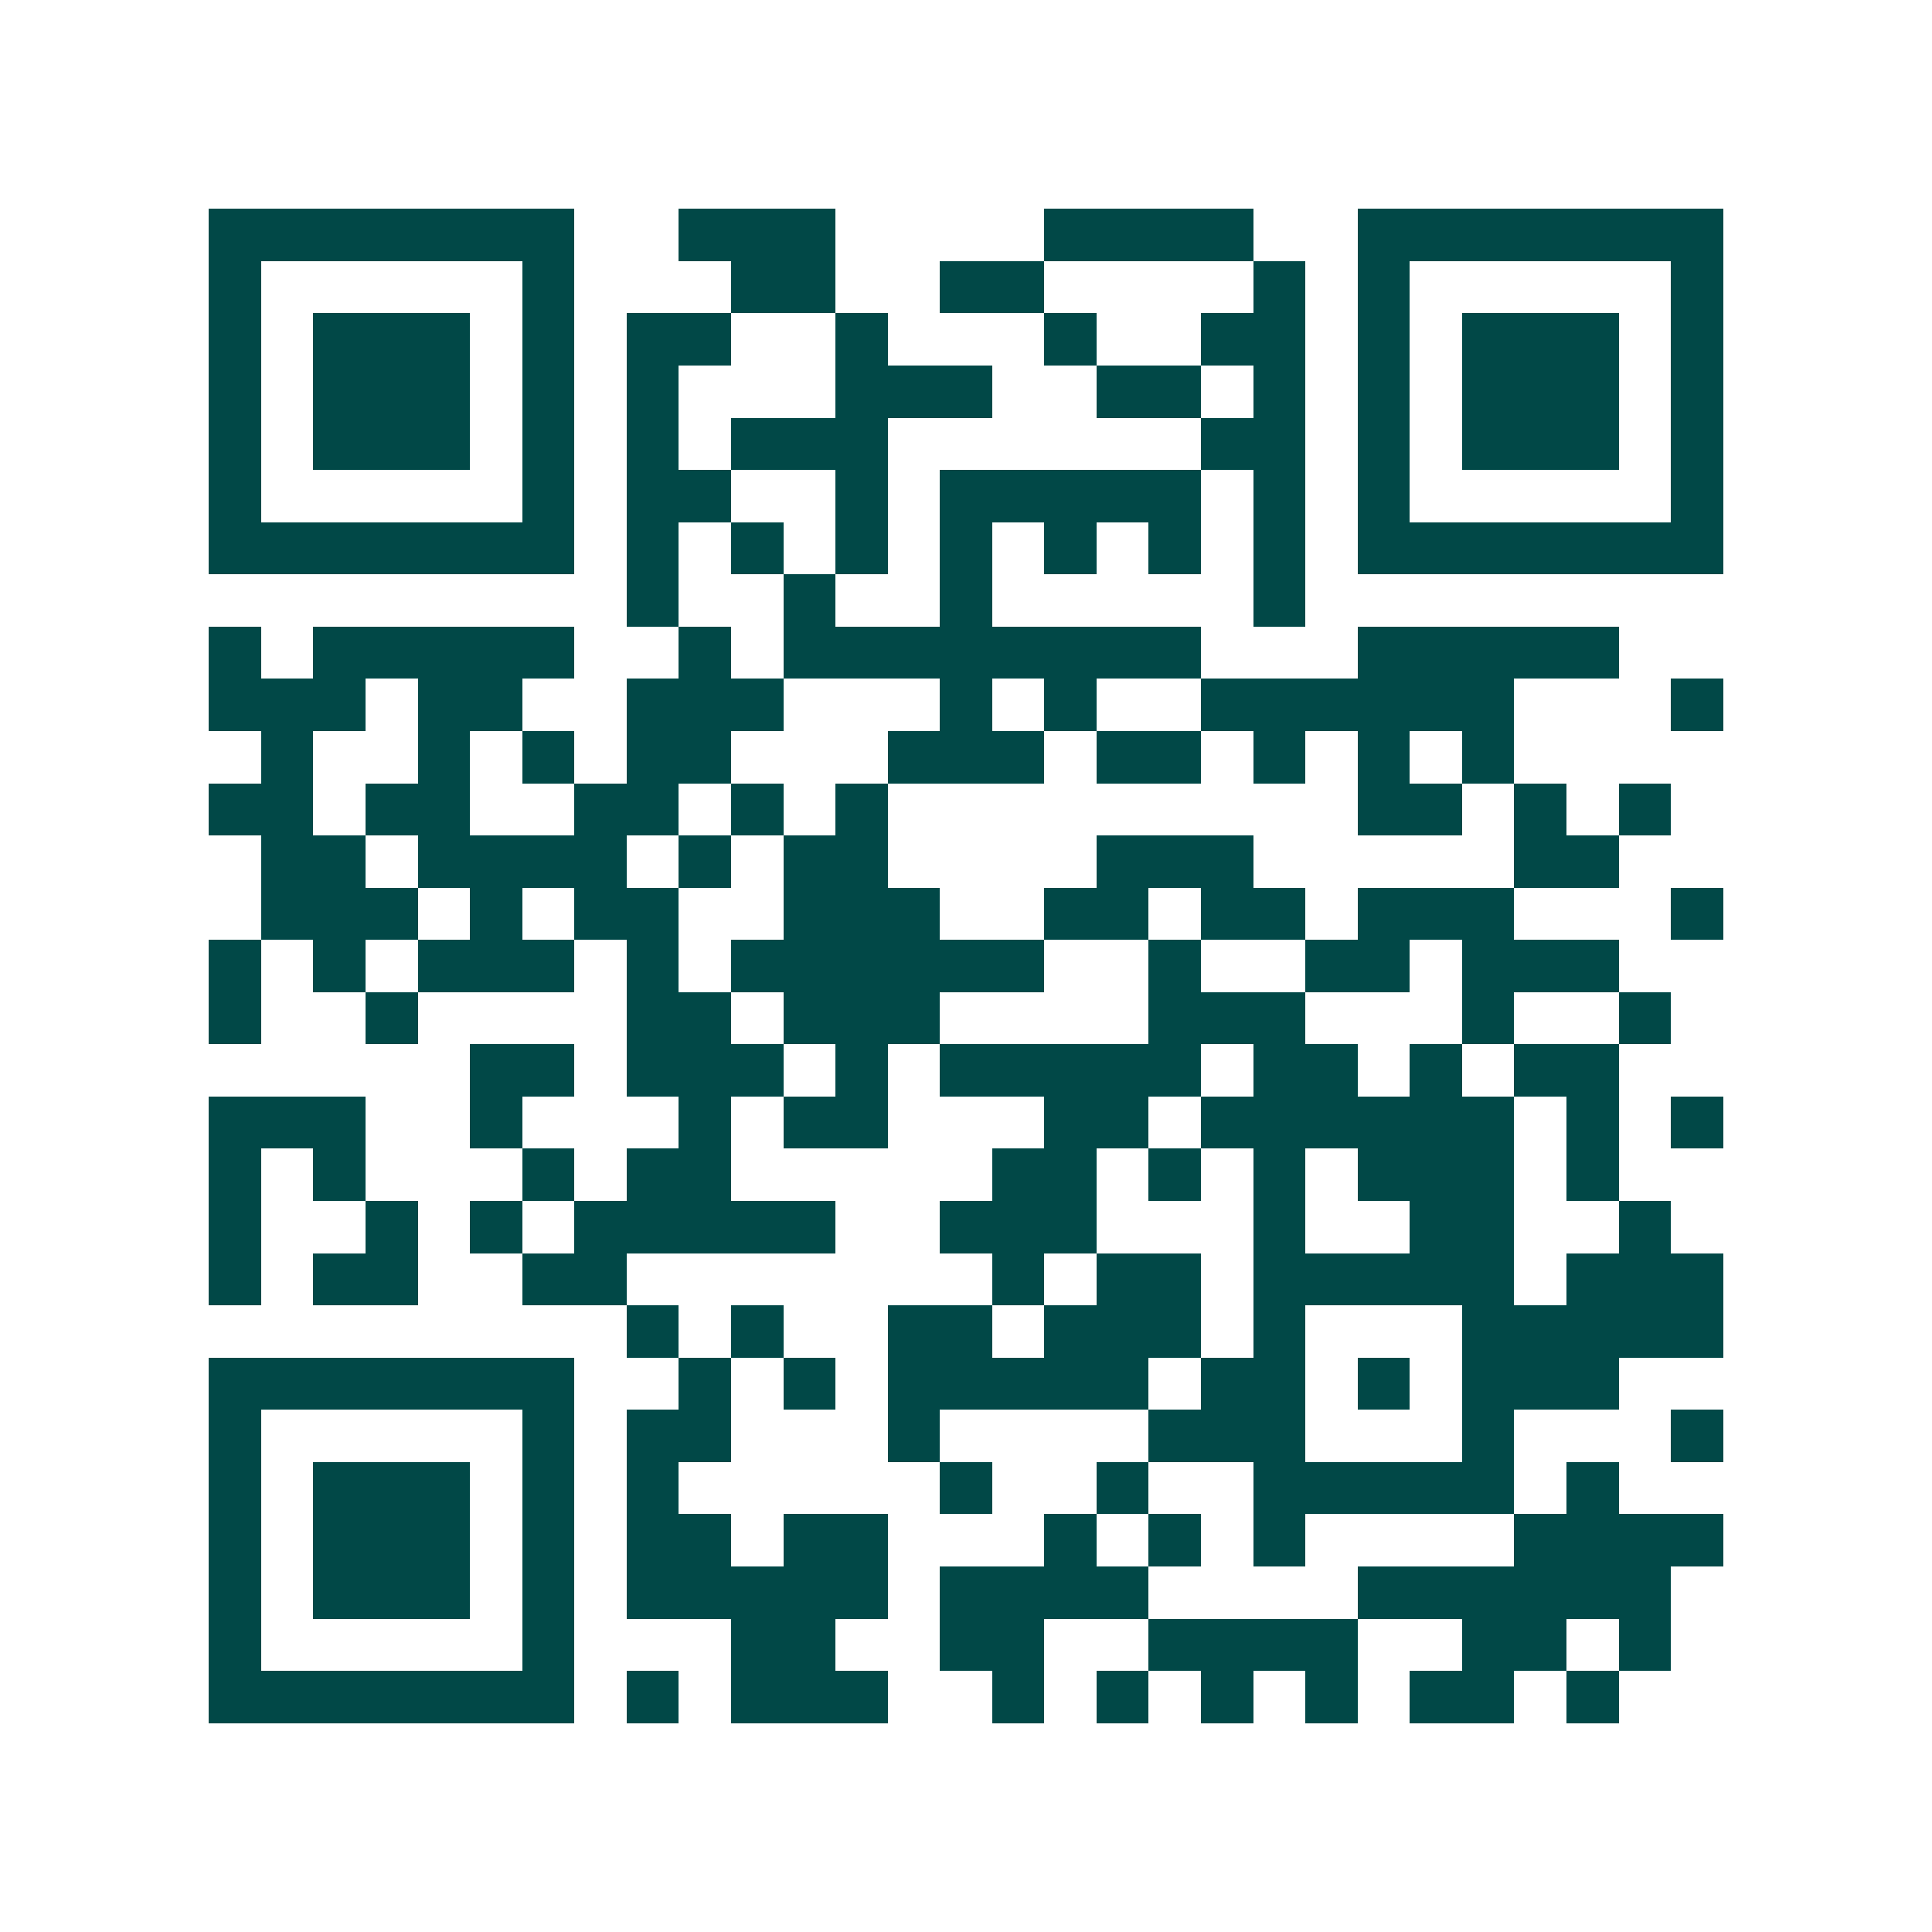 <svg xmlns="http://www.w3.org/2000/svg" width="200" height="200" viewBox="0 0 37 37" shape-rendering="crispEdges"><path fill="#ffffff" d="M0 0h37v37H0z"/><path stroke="#014847" d="M4 4.5h7m2 0h3m4 0h4m2 0h7M4 5.5h1m5 0h1m3 0h2m2 0h2m4 0h1m1 0h1m5 0h1M4 6.5h1m1 0h3m1 0h1m1 0h2m2 0h1m3 0h1m2 0h2m1 0h1m1 0h3m1 0h1M4 7.5h1m1 0h3m1 0h1m1 0h1m3 0h3m2 0h2m1 0h1m1 0h1m1 0h3m1 0h1M4 8.5h1m1 0h3m1 0h1m1 0h1m1 0h3m6 0h2m1 0h1m1 0h3m1 0h1M4 9.5h1m5 0h1m1 0h2m2 0h1m1 0h5m1 0h1m1 0h1m5 0h1M4 10.5h7m1 0h1m1 0h1m1 0h1m1 0h1m1 0h1m1 0h1m1 0h1m1 0h7M12 11.5h1m2 0h1m2 0h1m5 0h1M4 12.5h1m1 0h5m2 0h1m1 0h8m3 0h5M4 13.5h3m1 0h2m2 0h3m3 0h1m1 0h1m2 0h6m3 0h1M5 14.5h1m2 0h1m1 0h1m1 0h2m3 0h3m1 0h2m1 0h1m1 0h1m1 0h1M4 15.5h2m1 0h2m2 0h2m1 0h1m1 0h1m9 0h2m1 0h1m1 0h1M5 16.5h2m1 0h4m1 0h1m1 0h2m4 0h3m5 0h2M5 17.5h3m1 0h1m1 0h2m2 0h3m2 0h2m1 0h2m1 0h3m3 0h1M4 18.5h1m1 0h1m1 0h3m1 0h1m1 0h6m2 0h1m2 0h2m1 0h3M4 19.5h1m2 0h1m4 0h2m1 0h3m4 0h3m3 0h1m2 0h1M9 20.5h2m1 0h3m1 0h1m1 0h5m1 0h2m1 0h1m1 0h2M4 21.5h3m2 0h1m3 0h1m1 0h2m3 0h2m1 0h6m1 0h1m1 0h1M4 22.5h1m1 0h1m3 0h1m1 0h2m5 0h2m1 0h1m1 0h1m1 0h3m1 0h1M4 23.5h1m2 0h1m1 0h1m1 0h5m2 0h3m3 0h1m2 0h2m2 0h1M4 24.5h1m1 0h2m2 0h2m7 0h1m1 0h2m1 0h5m1 0h3M12 25.5h1m1 0h1m2 0h2m1 0h3m1 0h1m3 0h5M4 26.5h7m2 0h1m1 0h1m1 0h5m1 0h2m1 0h1m1 0h3M4 27.5h1m5 0h1m1 0h2m3 0h1m4 0h3m3 0h1m3 0h1M4 28.5h1m1 0h3m1 0h1m1 0h1m5 0h1m2 0h1m2 0h5m1 0h1M4 29.5h1m1 0h3m1 0h1m1 0h2m1 0h2m3 0h1m1 0h1m1 0h1m4 0h4M4 30.5h1m1 0h3m1 0h1m1 0h5m1 0h4m4 0h6M4 31.5h1m5 0h1m3 0h2m2 0h2m2 0h4m2 0h2m1 0h1M4 32.5h7m1 0h1m1 0h3m2 0h1m1 0h1m1 0h1m1 0h1m1 0h2m1 0h1"/></svg>
